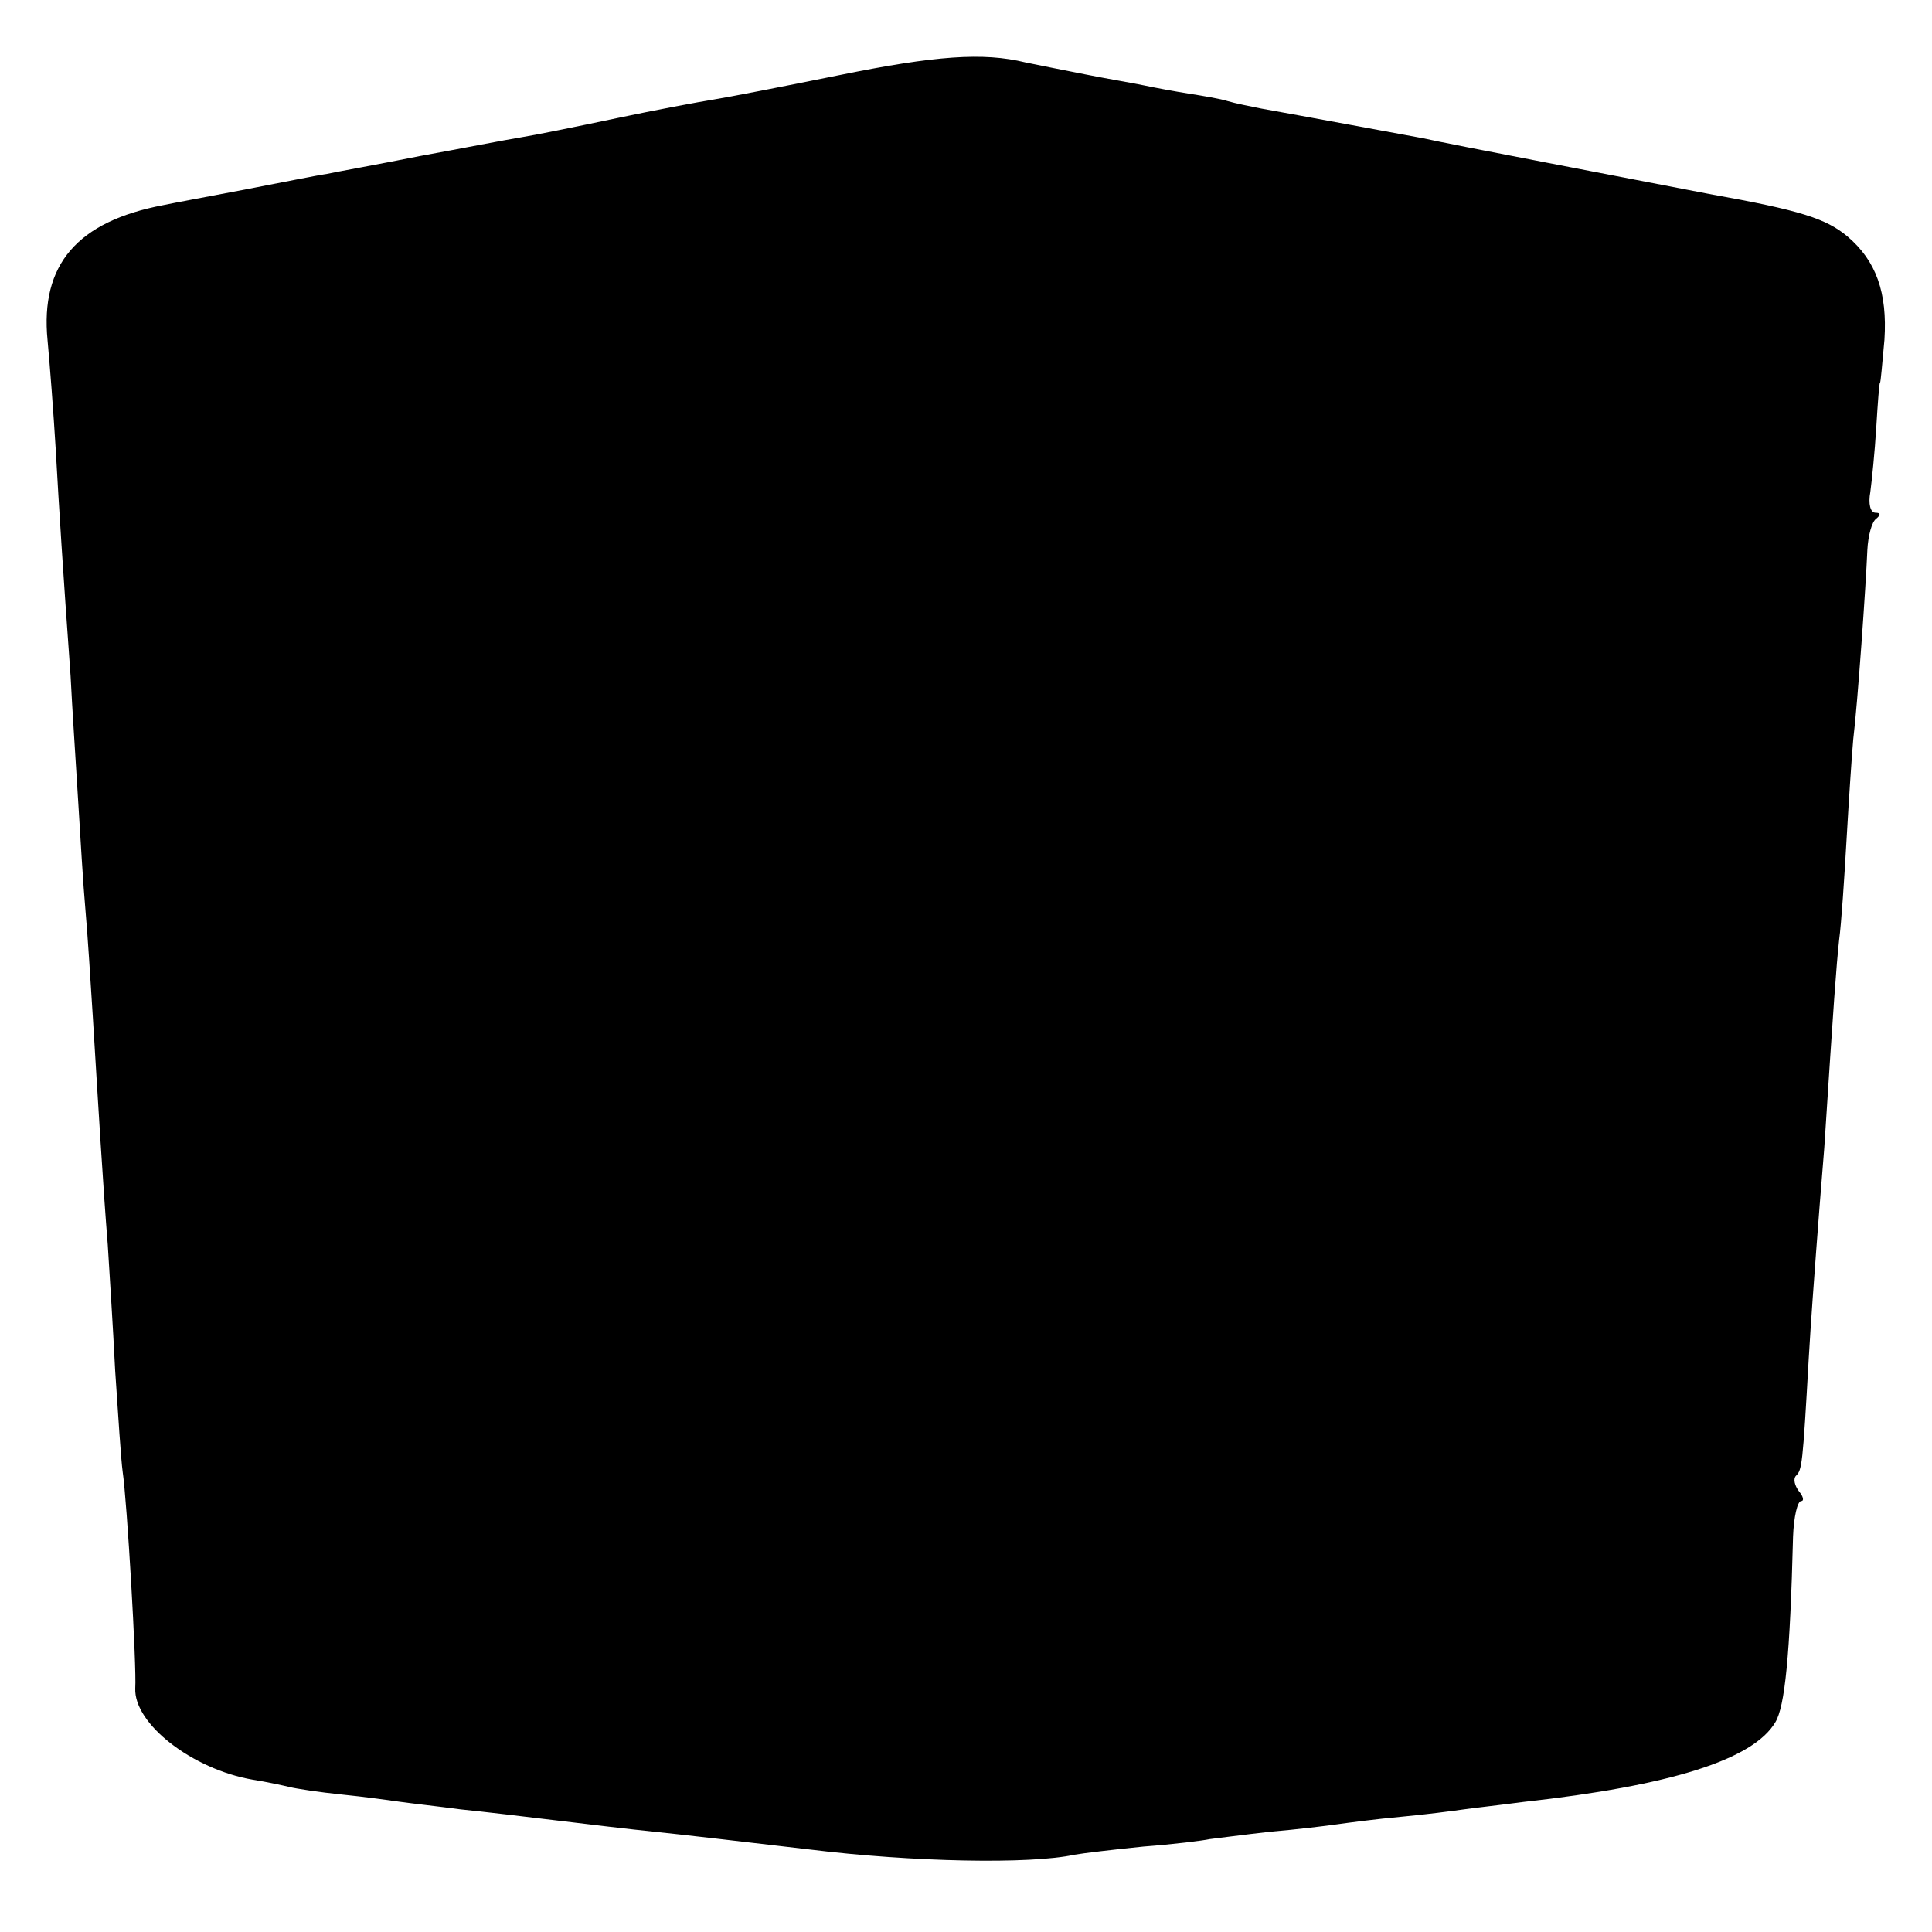 <?xml version="1.0" standalone="no"?>
<!DOCTYPE svg PUBLIC "-//W3C//DTD SVG 20010904//EN"
 "http://www.w3.org/TR/2001/REC-SVG-20010904/DTD/svg10.dtd">
<svg version="1.0" xmlns="http://www.w3.org/2000/svg"
 width="260pt" height="260pt" viewBox="0 0 260 260"
 preserveAspectRatio="xMidYMid meet">
<g transform="translate(0,260) scale(0.1,-0.1)"
fill="#000000" stroke="none">
<path d="M1130 2499 c-74 -15 -151 -30 -170 -33 -19 -3 -78 -14 -130 -25 -52
-11 -111 -23 -130 -26 -19 -3 -80 -15 -135 -25 -55 -11 -111 -21 -125 -24 -14
-2 -63 -12 -110 -21 -47 -9 -96 -18 -110 -21 -116 -22 -166 -80 -156 -182 3
-32 8 -97 11 -147 5 -88 9 -152 20 -305 2 -41 7 -115 10 -165 3 -49 7 -117 10
-150 3 -33 7 -98 10 -145 7 -114 14 -232 20 -305 2 -33 7 -109 10 -170 4 -60
8 -121 10 -135 6 -40 19 -263 17 -292 -2 -48 77 -109 158 -123 19 -3 42 -8 50
-10 8 -2 40 -7 70 -10 30 -3 66 -8 80 -10 14 -2 50 -6 80 -10 30 -3 89 -10
130 -15 41 -5 100 -12 130 -15 30 -3 125 -14 210 -24 138 -17 297 -20 356 -7
11 2 53 7 93 11 40 3 80 8 89 10 9 1 46 6 82 10 36 3 76 8 90 10 14 2 52 7 85
10 33 3 71 8 85 10 14 2 50 6 80 10 199 22 309 57 339 107 13 21 20 90 24 250
1 27 6 48 11 48 4 0 3 6 -3 13 -6 8 -8 17 -4 21 8 8 9 14 17 156 3 52 8 118
10 145 2 28 7 91 11 140 13 201 16 242 20 280 3 22 7 83 10 135 3 52 7 113 9
135 6 49 17 207 19 255 1 19 6 38 12 42 6 5 6 8 -1 8 -7 0 -10 12 -7 28 2 15
6 54 8 87 2 33 4 60 5 60 1 0 3 26 6 58 4 63 -11 106 -50 139 -29 24 -63 35
-186 57 -108 21 -350 67 -385 75 -22 4 -173 32 -218 40 -15 3 -35 7 -45 10 -9
3 -33 7 -52 10 -19 3 -46 8 -60 11 -14 3 -50 9 -80 15 -30 6 -66 13 -80 16
-57 14 -122 9 -250 -17z"/>
</g>
</svg>
